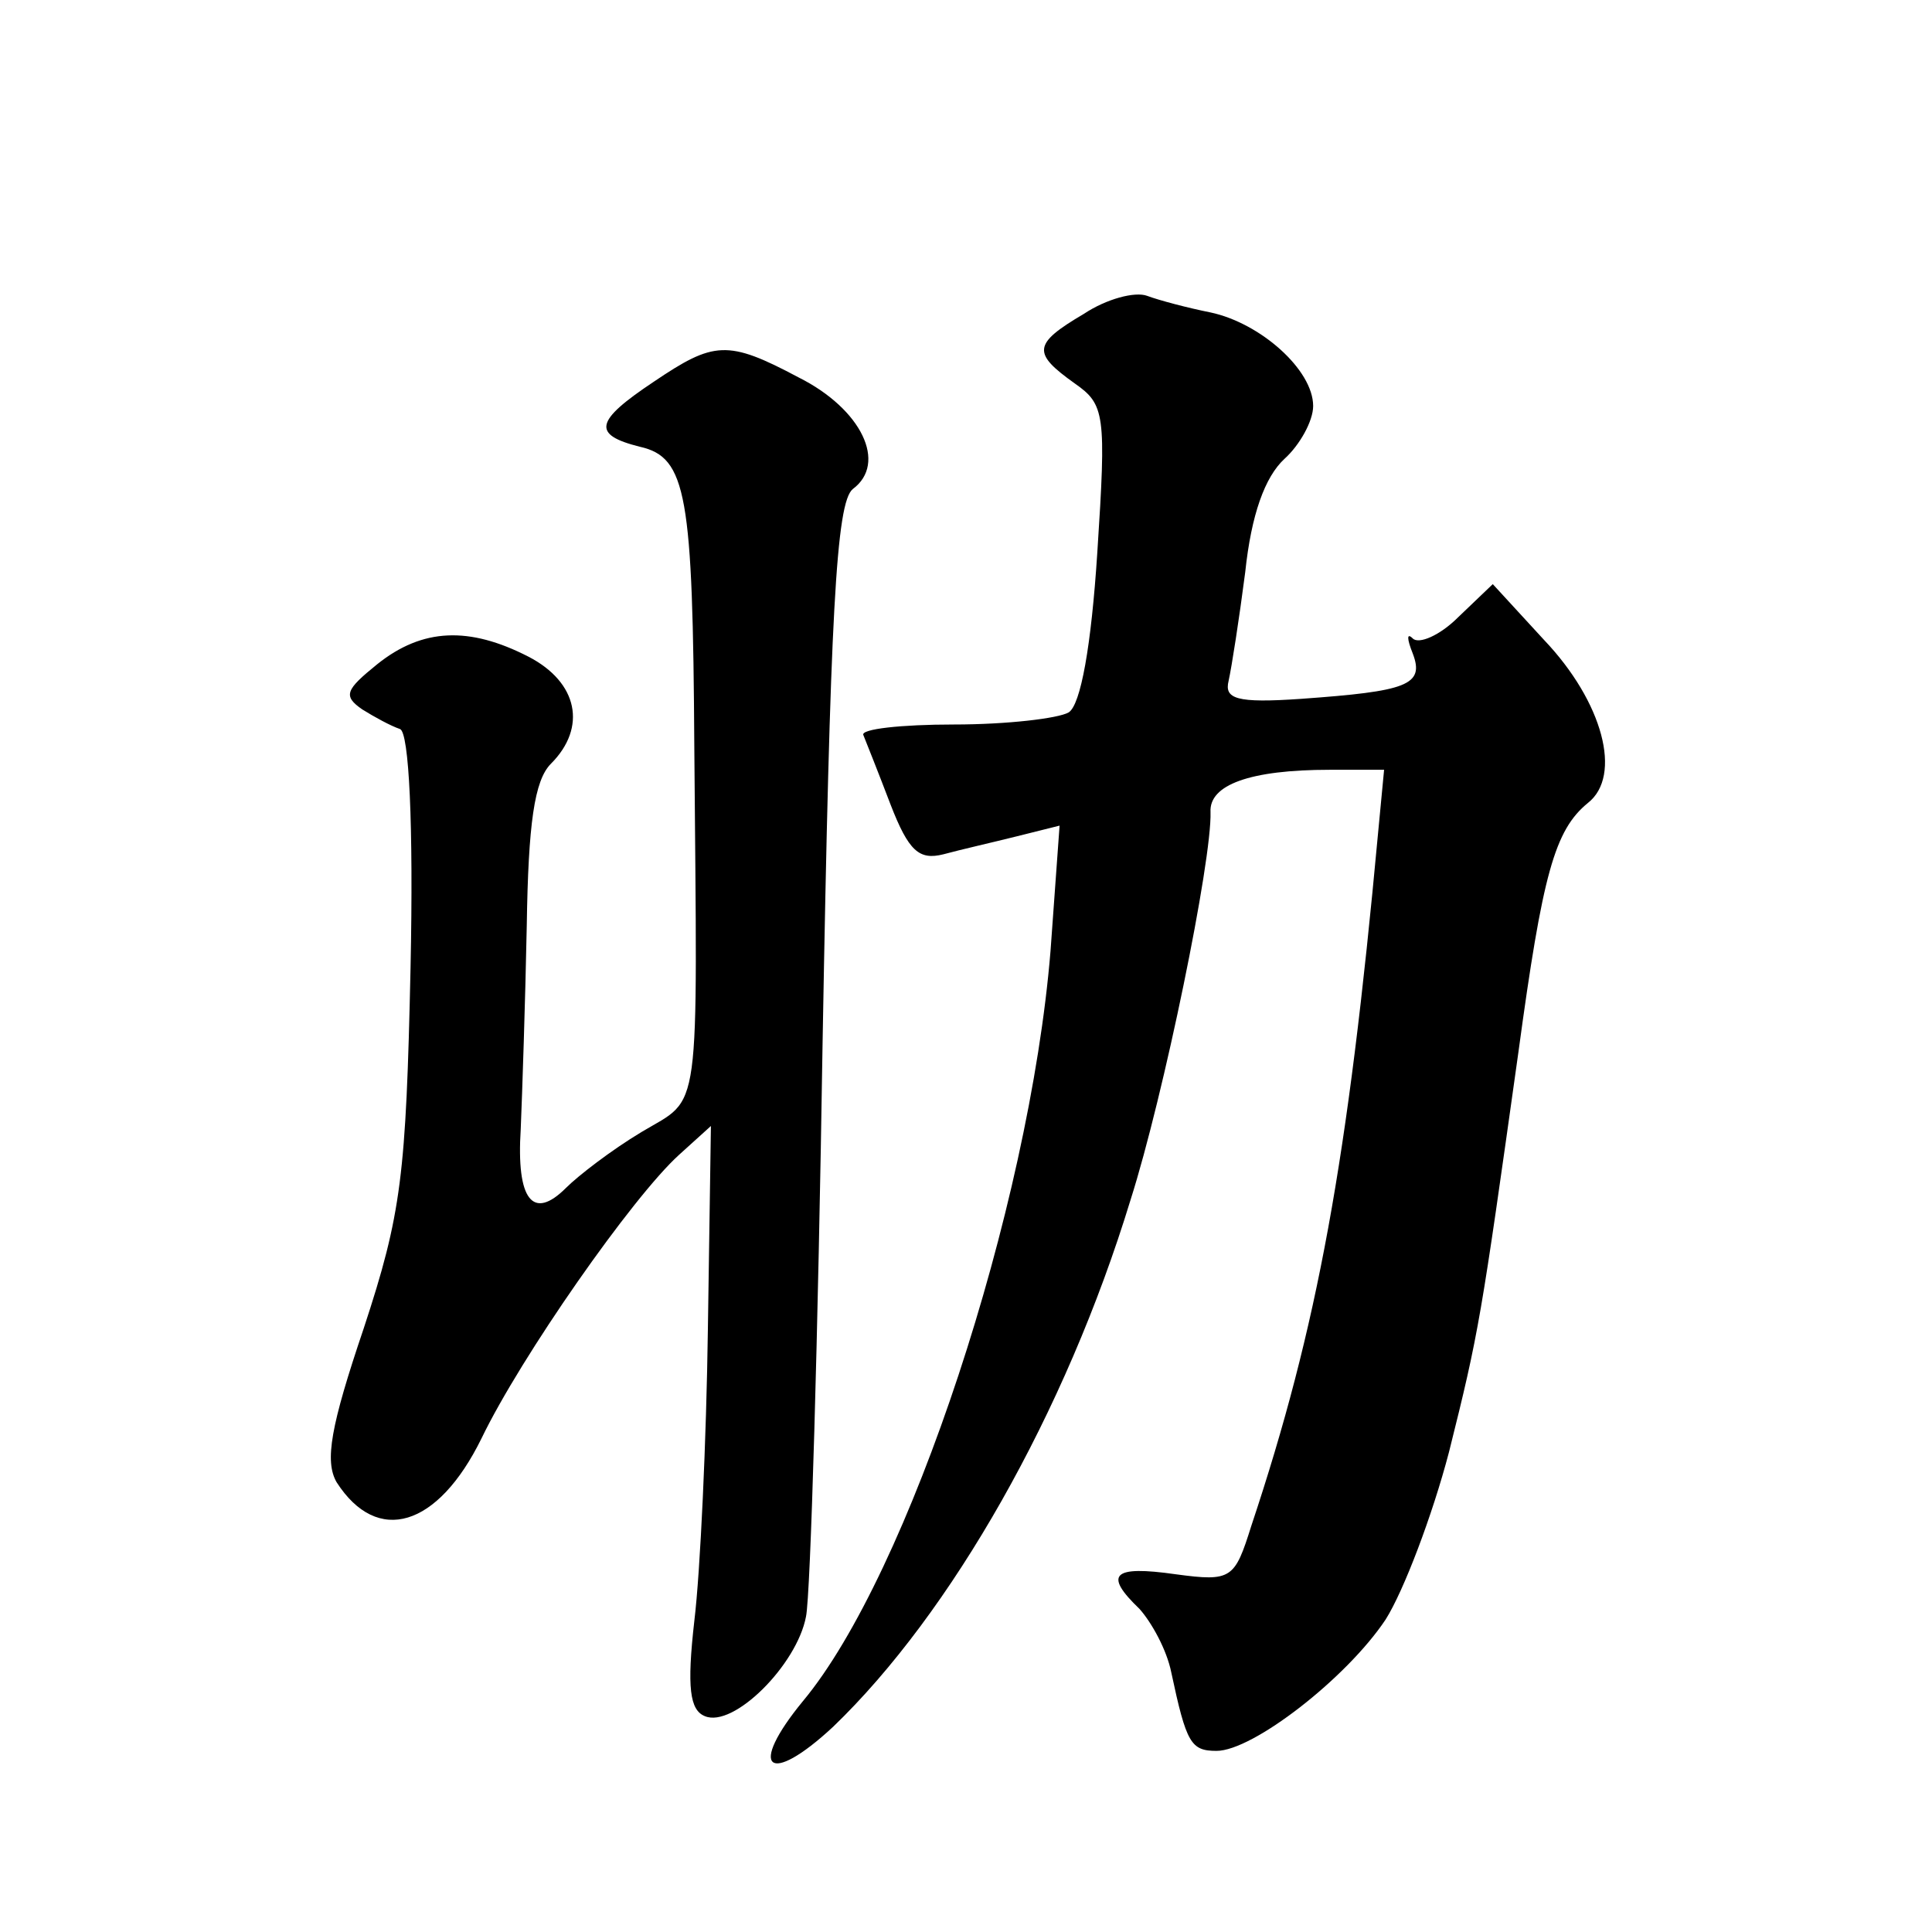 <?xml version="1.0" standalone="no"?>
<!DOCTYPE svg PUBLIC "-//W3C//DTD SVG 20010904//EN"
 "http://www.w3.org/TR/2001/REC-SVG-20010904/DTD/svg10.dtd">
<svg version="1.0" xmlns="http://www.w3.org/2000/svg"
 width="128pt" height="128pt" viewBox="0 0 128 128"
 preserveAspectRatio="xMidYMid meet">
<g transform="translate(0,128) scale(0.1,-0.1)"
fill="#0" stroke="none">
<path d="M718 1072 c-34 -20 -34 -26 -6 -46 20 -14 21 -20 15 -112 -4 -62 -11 -101
-19 -106 -7 -4 -41 -8 -76 -8 -35 0 -62 -3 -60 -7 2 -5 10 -25 18 -46 12 -31 19
-37 35 -33 11 3 33 8 49 12 l28 7 -6 -83 c-14 -171 -94 -413 -164 -497 -37 -45
-23 -57 20 -17 78 75 154 208 197 349 22 69 54 225 53 257 -1 18 26 28 79 28 l36
0 -4 -42 c-20 -217 -40 -327 -84 -459 -11 -35 -13 -37 -50 -32 -42 6 -48 0 -24
-23 8 -9 18 -27 21 -42 10 -47 13 -52 30 -52 24 0 86 48 112 87 12 19 31 69 42
111 20 80 21 87 46 265 16 118 24 147 46 165 23 18 10 67 -29 108 l-34 37 -23 -22
c-12 -12 -26 -18 -30 -14 -4 4 -4 0 0 -10 8 -21 -4 -25 -74 -30 -43 -3 -51 0 -48
12 2 9 7 41 11 72 4 38 13 63 26 75 10 9 19 25 19 35 0 24 -35 55 -68 62 -15 3
-34 8 -42 11 -8 3 -27 -2 -42 -12z M433 1027 c-39 -26 -41 -35 -9 -43 31 -7 35
-32 36 -199 2 -250 5 -231 -35 -255 -20 -12 -42 -29 -50 -37 -22 -22 -33 -8 -30
39 1 24 3 84 4 135 1 67 5 96 16 107 24 24 18 54 -15 71 -39 20 -70 19 -100 -5
-21 -17 -23 -21 -10 -30 8 -5 19 -11 25 -13 6 -2 9 -63 7 -158 -3 -138 -6 -163
-31 -239 -22 -65 -26 -88 -18 -102 27 -42 67 -30 96 29 26 54 100 160 131 188 l21
19 -2 -134 c-1 -74 -5 -161 -9 -194 -5 -44 -3 -59 7 -63 19 -8 61 34 67 66 3 14
8 186 11 381 5 284 9 357 20 366 23 17 6 53 -36 74 -47 25 -56 24 -96 -3z"/>
</g>
</svg>
